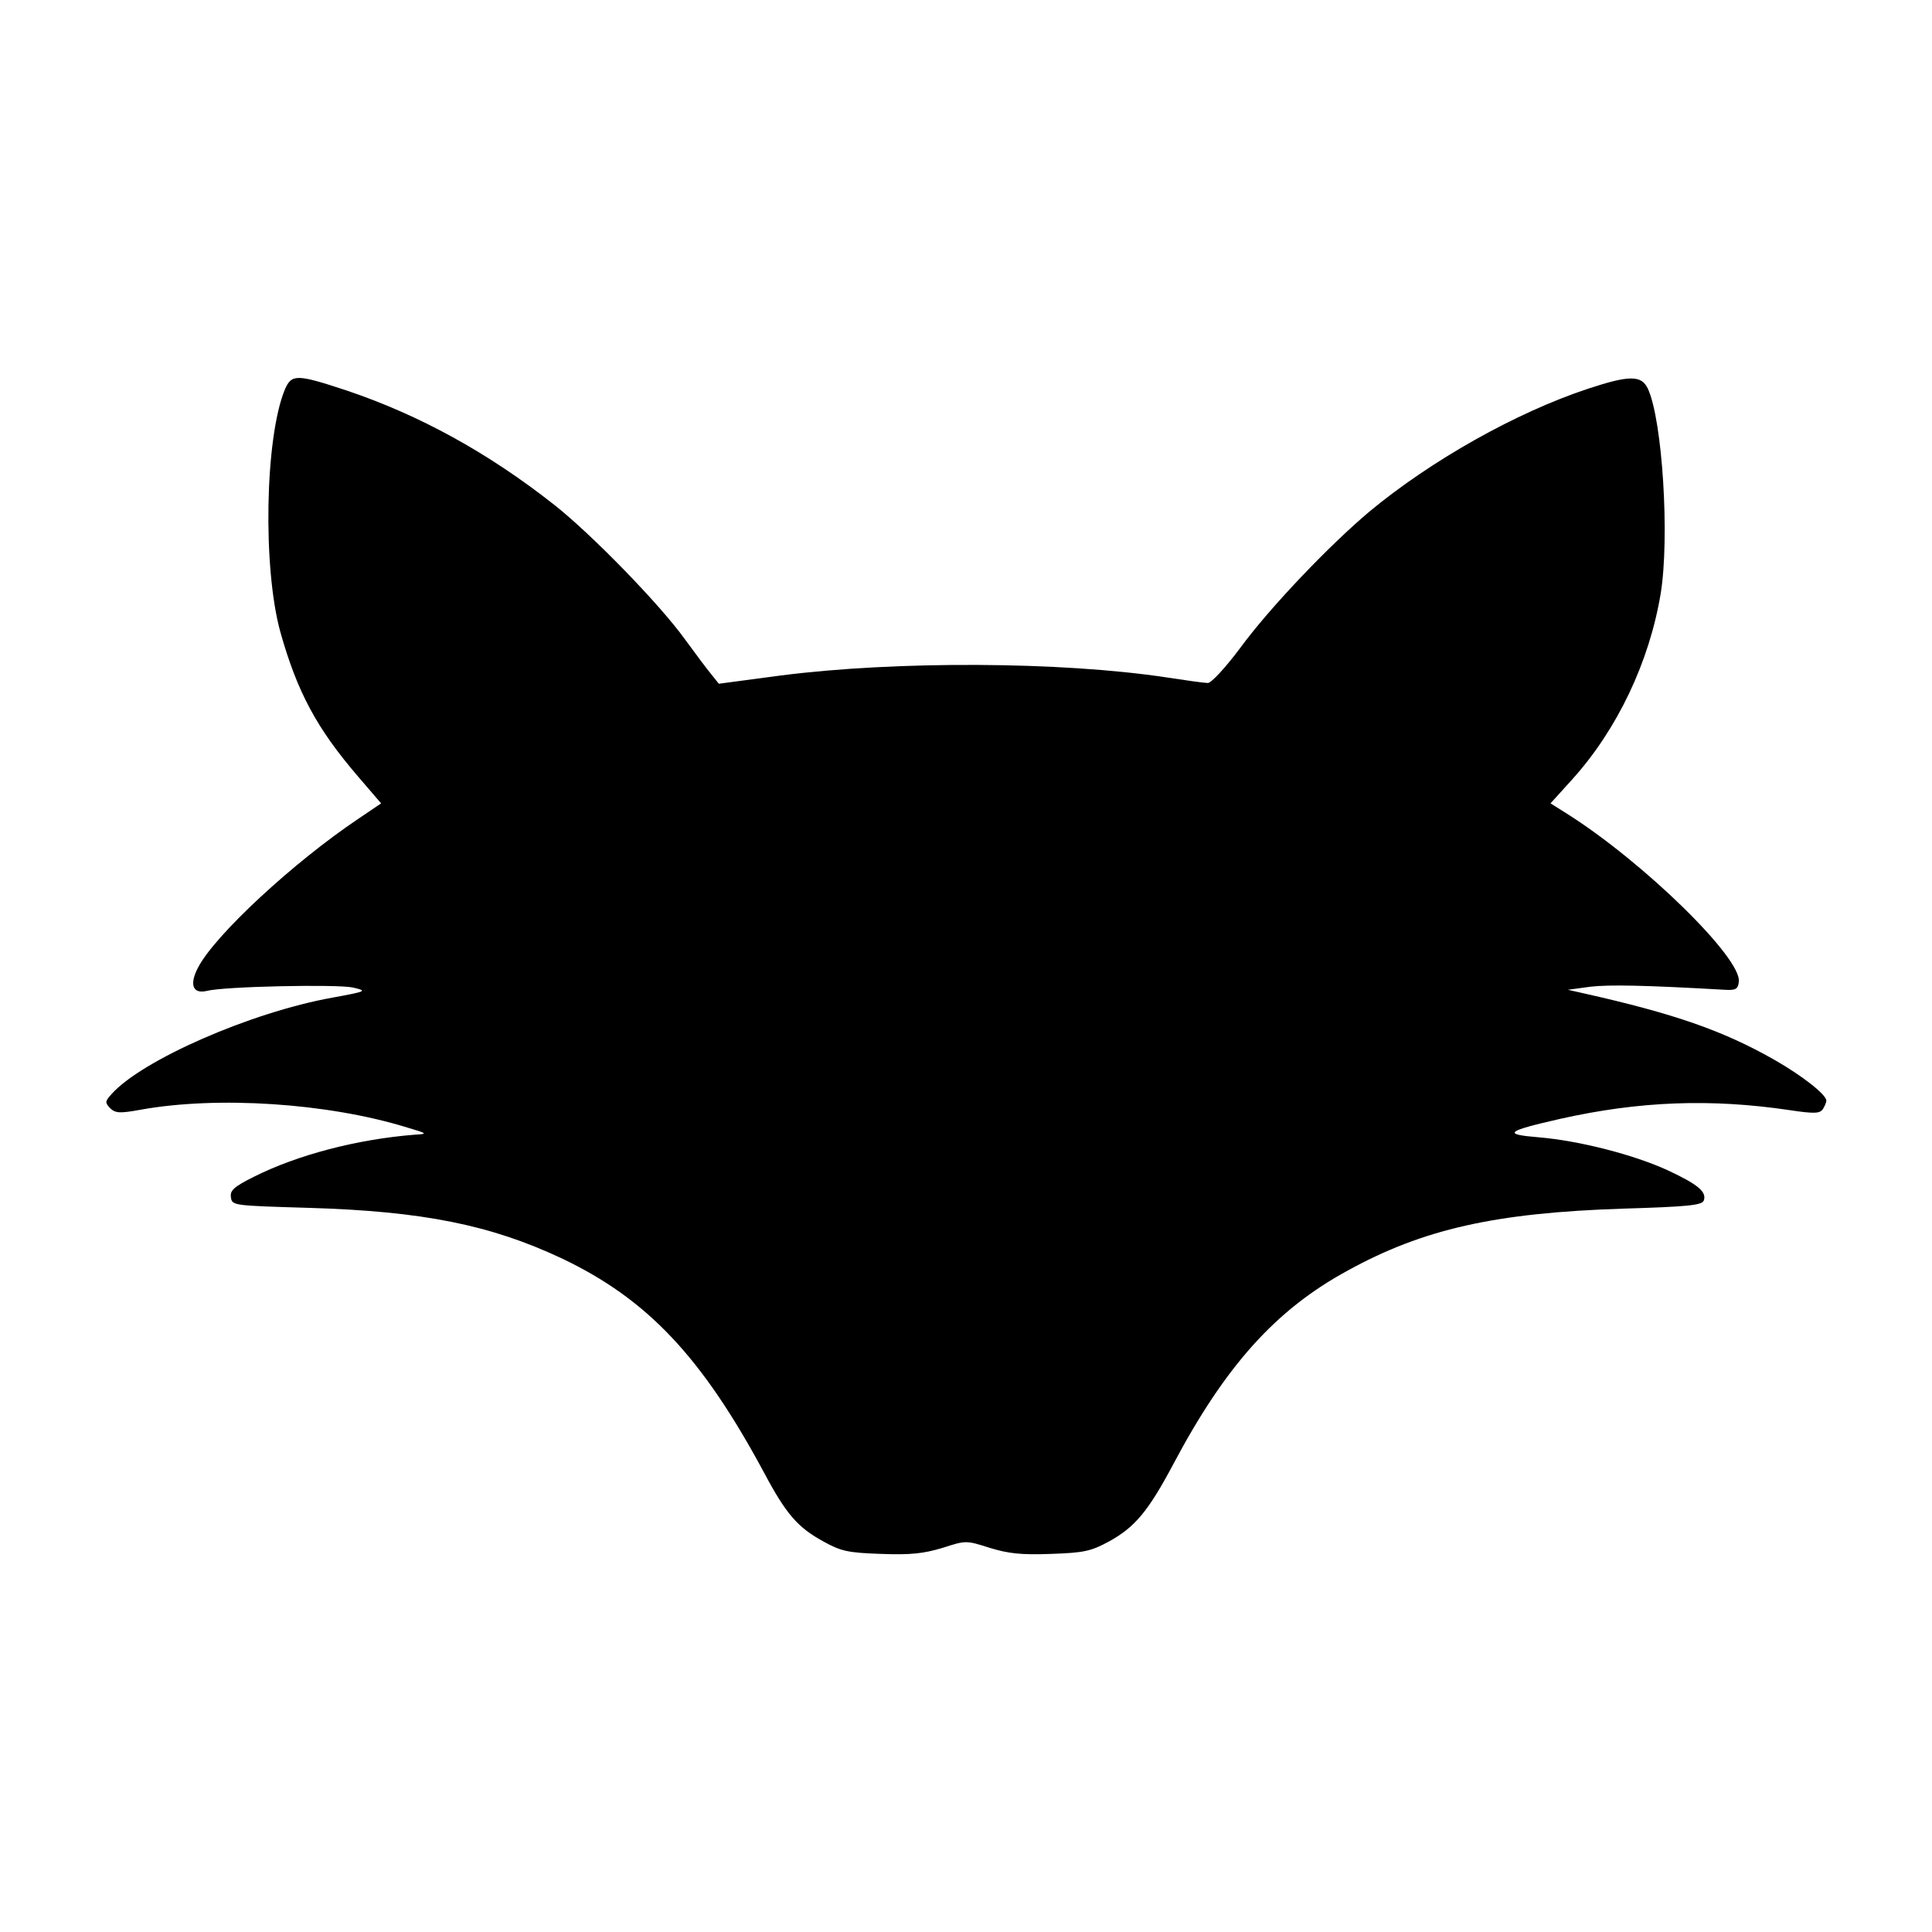 <?xml version="1.0" standalone="no"?>
<!DOCTYPE svg PUBLIC "-//W3C//DTD SVG 20010904//EN"
 "http://www.w3.org/TR/2001/REC-SVG-20010904/DTD/svg10.dtd">
<svg version="1.0" xmlns="http://www.w3.org/2000/svg"
 width="512pt" height="512pt" viewBox="0 0 512 512"
 preserveAspectRatio="xMidYMid meet">
<g transform="translate(0,512) scale(0.1,-0.1)"
fill="#000000" stroke="none">
<path d="M755 4088 c-53 -128 -59 -473 -12 -643 45 -160 97 -256 206 -383 l61
-71 -62 -42 c-171 -115 -376 -305 -422 -391 -25 -46 -16 -73 22 -64 46 12 345
18 387 9 39 -9 38 -10 -55 -27 -216 -39 -503 -165 -584 -255 -18 -20 -18 -23
-4 -38 14 -13 25 -14 80 -4 204 37 497 18 707 -47 54 -16 55 -17 21 -19 -154
-12 -313 -54 -428 -112 -52 -26 -63 -36 -60 -54 3 -22 6 -22 208 -28 300 -9
480 -45 669 -134 227 -108 371 -261 536 -568 58 -109 89 -145 157 -182 47 -26
65 -30 153 -33 79 -3 113 1 163 16 62 20 62 20 125 0 49 -15 83 -19 162 -16
88 3 106 7 154 33 69 38 104 80 171 206 138 260 271 408 460 511 201 111 393
154 732 165 169 5 208 9 213 21 9 23 -15 43 -94 80 -91 42 -236 79 -343 88
-97 8 -88 16 57 49 210 47 399 54 608 23 66 -10 80 -9 88 3 5 8 9 18 9 22 0
16 -62 65 -137 108 -137 78 -267 123 -508 177 l-40 9 59 8 c50 6 147 4 356 -8
30 -2 36 2 38 21 9 62 -253 318 -456 446 l-43 27 58 64 c119 132 204 311 234
492 24 147 5 459 -34 543 -17 36 -49 36 -158 0 -191 -63 -416 -190 -579 -325
-106 -89 -264 -254 -344 -363 -38 -51 -76 -92 -85 -92 -9 0 -59 7 -111 15
-279 42 -714 44 -1020 5 l-165 -22 -20 25 c-11 13 -42 55 -70 93 -66 92 -247
278 -346 356 -175 138 -357 238 -550 303 -133 44 -146 44 -164 3z"/>
</g>
</svg>

